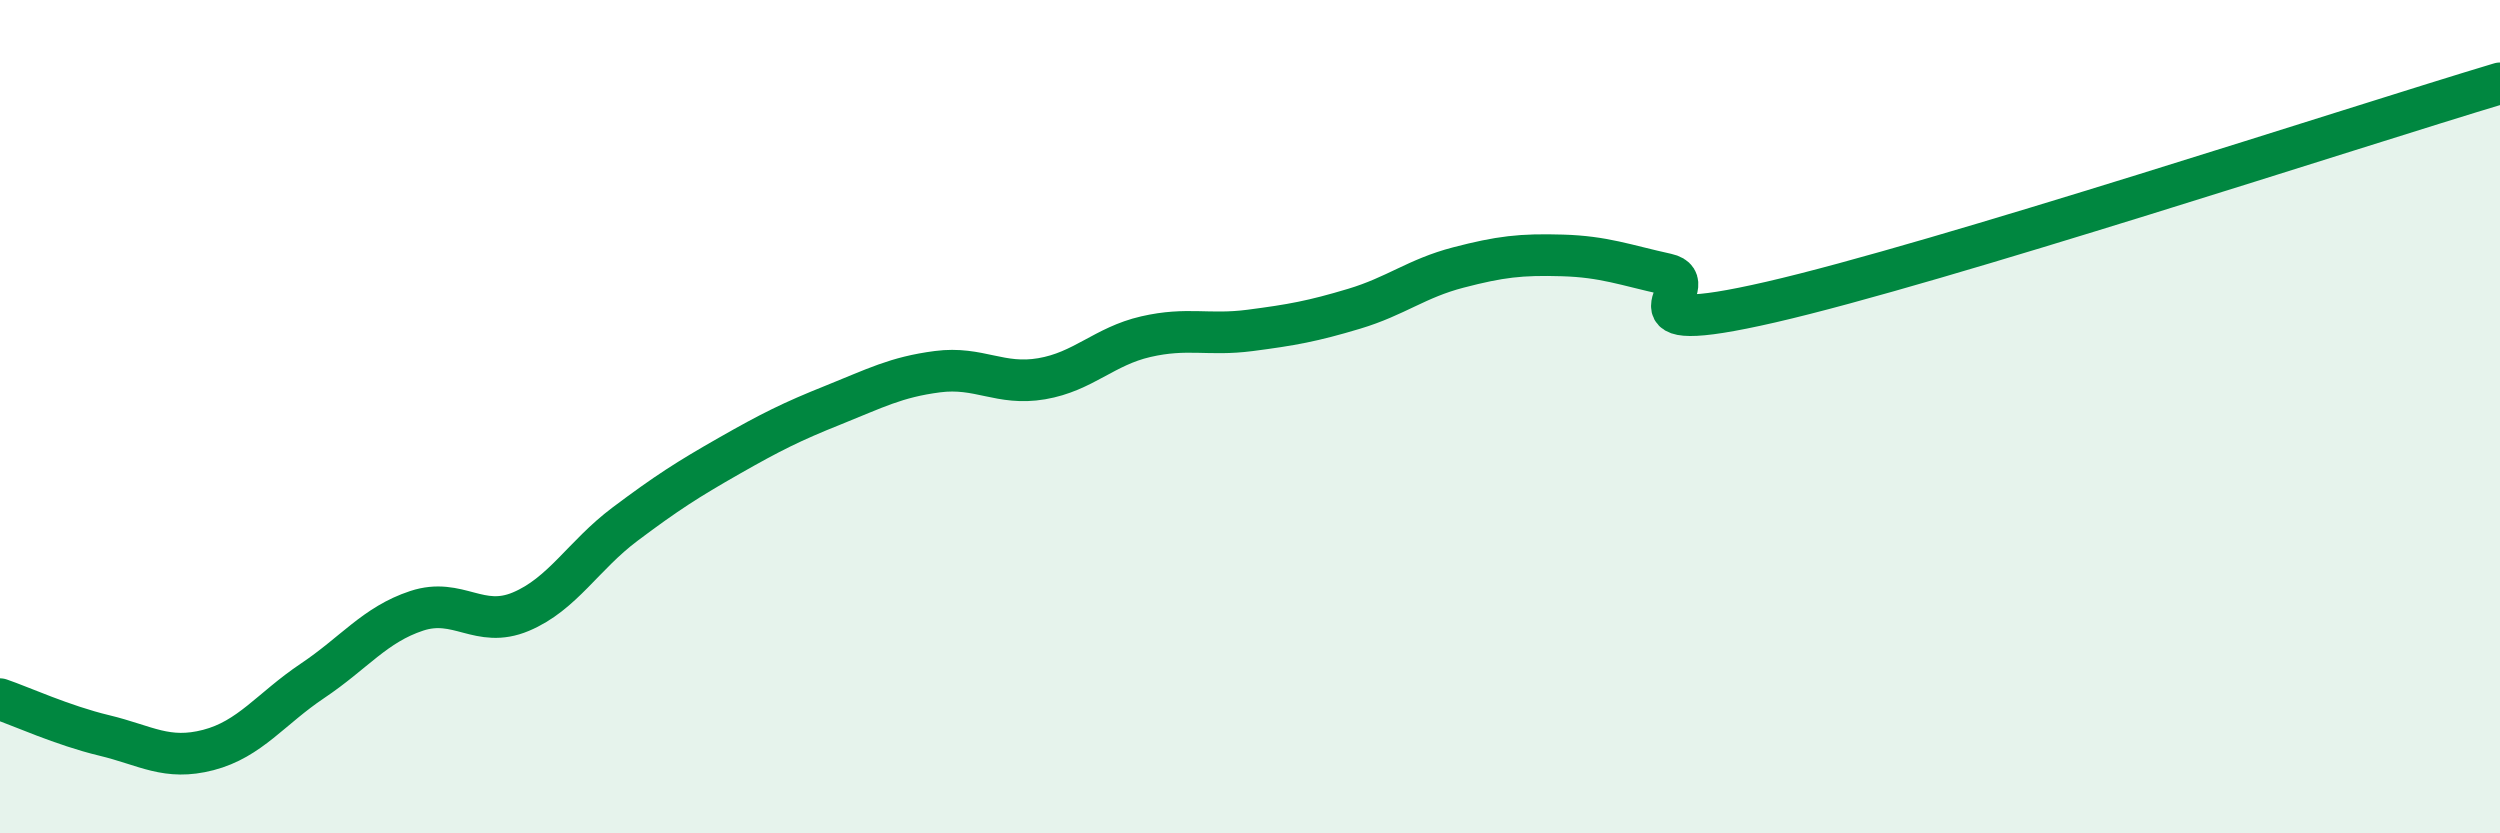 
    <svg width="60" height="20" viewBox="0 0 60 20" xmlns="http://www.w3.org/2000/svg">
      <path
        d="M 0,16.78 C 0.5,16.95 1.5,17.41 2.5,17.65 C 3.5,17.89 4,18.26 5,18 C 6,17.74 6.5,17.01 7.5,16.34 C 8.5,15.67 9,14.99 10,14.66 C 11,14.33 11.5,15.1 12.5,14.68 C 13.5,14.26 14,13.33 15,12.58 C 16,11.83 16.5,11.51 17.5,10.94 C 18.5,10.37 19,10.12 20,9.72 C 21,9.32 21.5,9.05 22.5,8.92 C 23.5,8.79 24,9.26 25,9.09 C 26,8.92 26.5,8.31 27.5,8.08 C 28.5,7.85 29,8.06 30,7.93 C 31,7.8 31.5,7.71 32.5,7.41 C 33.5,7.11 34,6.68 35,6.42 C 36,6.16 36.5,6.1 37.5,6.13 C 38.5,6.16 39,6.36 40,6.58 C 41,6.8 38.5,8.17 42.5,7.25 C 46.5,6.33 56.5,3.05 60,2L60 20L0 20Z"
        fill="#008740"
        opacity="0.1"
        stroke-linecap="round"
        stroke-linejoin="round"
      />
      <path
        d="M 0,16.78 C 0.5,16.95 1.5,17.41 2.5,17.65 C 3.5,17.89 4,18.26 5,18 C 6,17.74 6.5,17.01 7.5,16.34 C 8.5,15.67 9,14.99 10,14.66 C 11,14.33 11.5,15.1 12.5,14.68 C 13.5,14.26 14,13.33 15,12.58 C 16,11.83 16.5,11.51 17.5,10.94 C 18.5,10.37 19,10.12 20,9.72 C 21,9.32 21.5,9.05 22.5,8.92 C 23.5,8.79 24,9.26 25,9.09 C 26,8.92 26.5,8.31 27.5,8.08 C 28.5,7.85 29,8.06 30,7.93 C 31,7.8 31.5,7.71 32.5,7.41 C 33.5,7.11 34,6.68 35,6.42 C 36,6.16 36.5,6.1 37.5,6.13 C 38.5,6.16 39,6.36 40,6.58 C 41,6.8 38.5,8.17 42.5,7.25 C 46.5,6.33 56.5,3.05 60,2"
        stroke="#008740"
        stroke-width="1"
        fill="none"
        stroke-linecap="round"
        stroke-linejoin="round"
      />
    </svg>
  